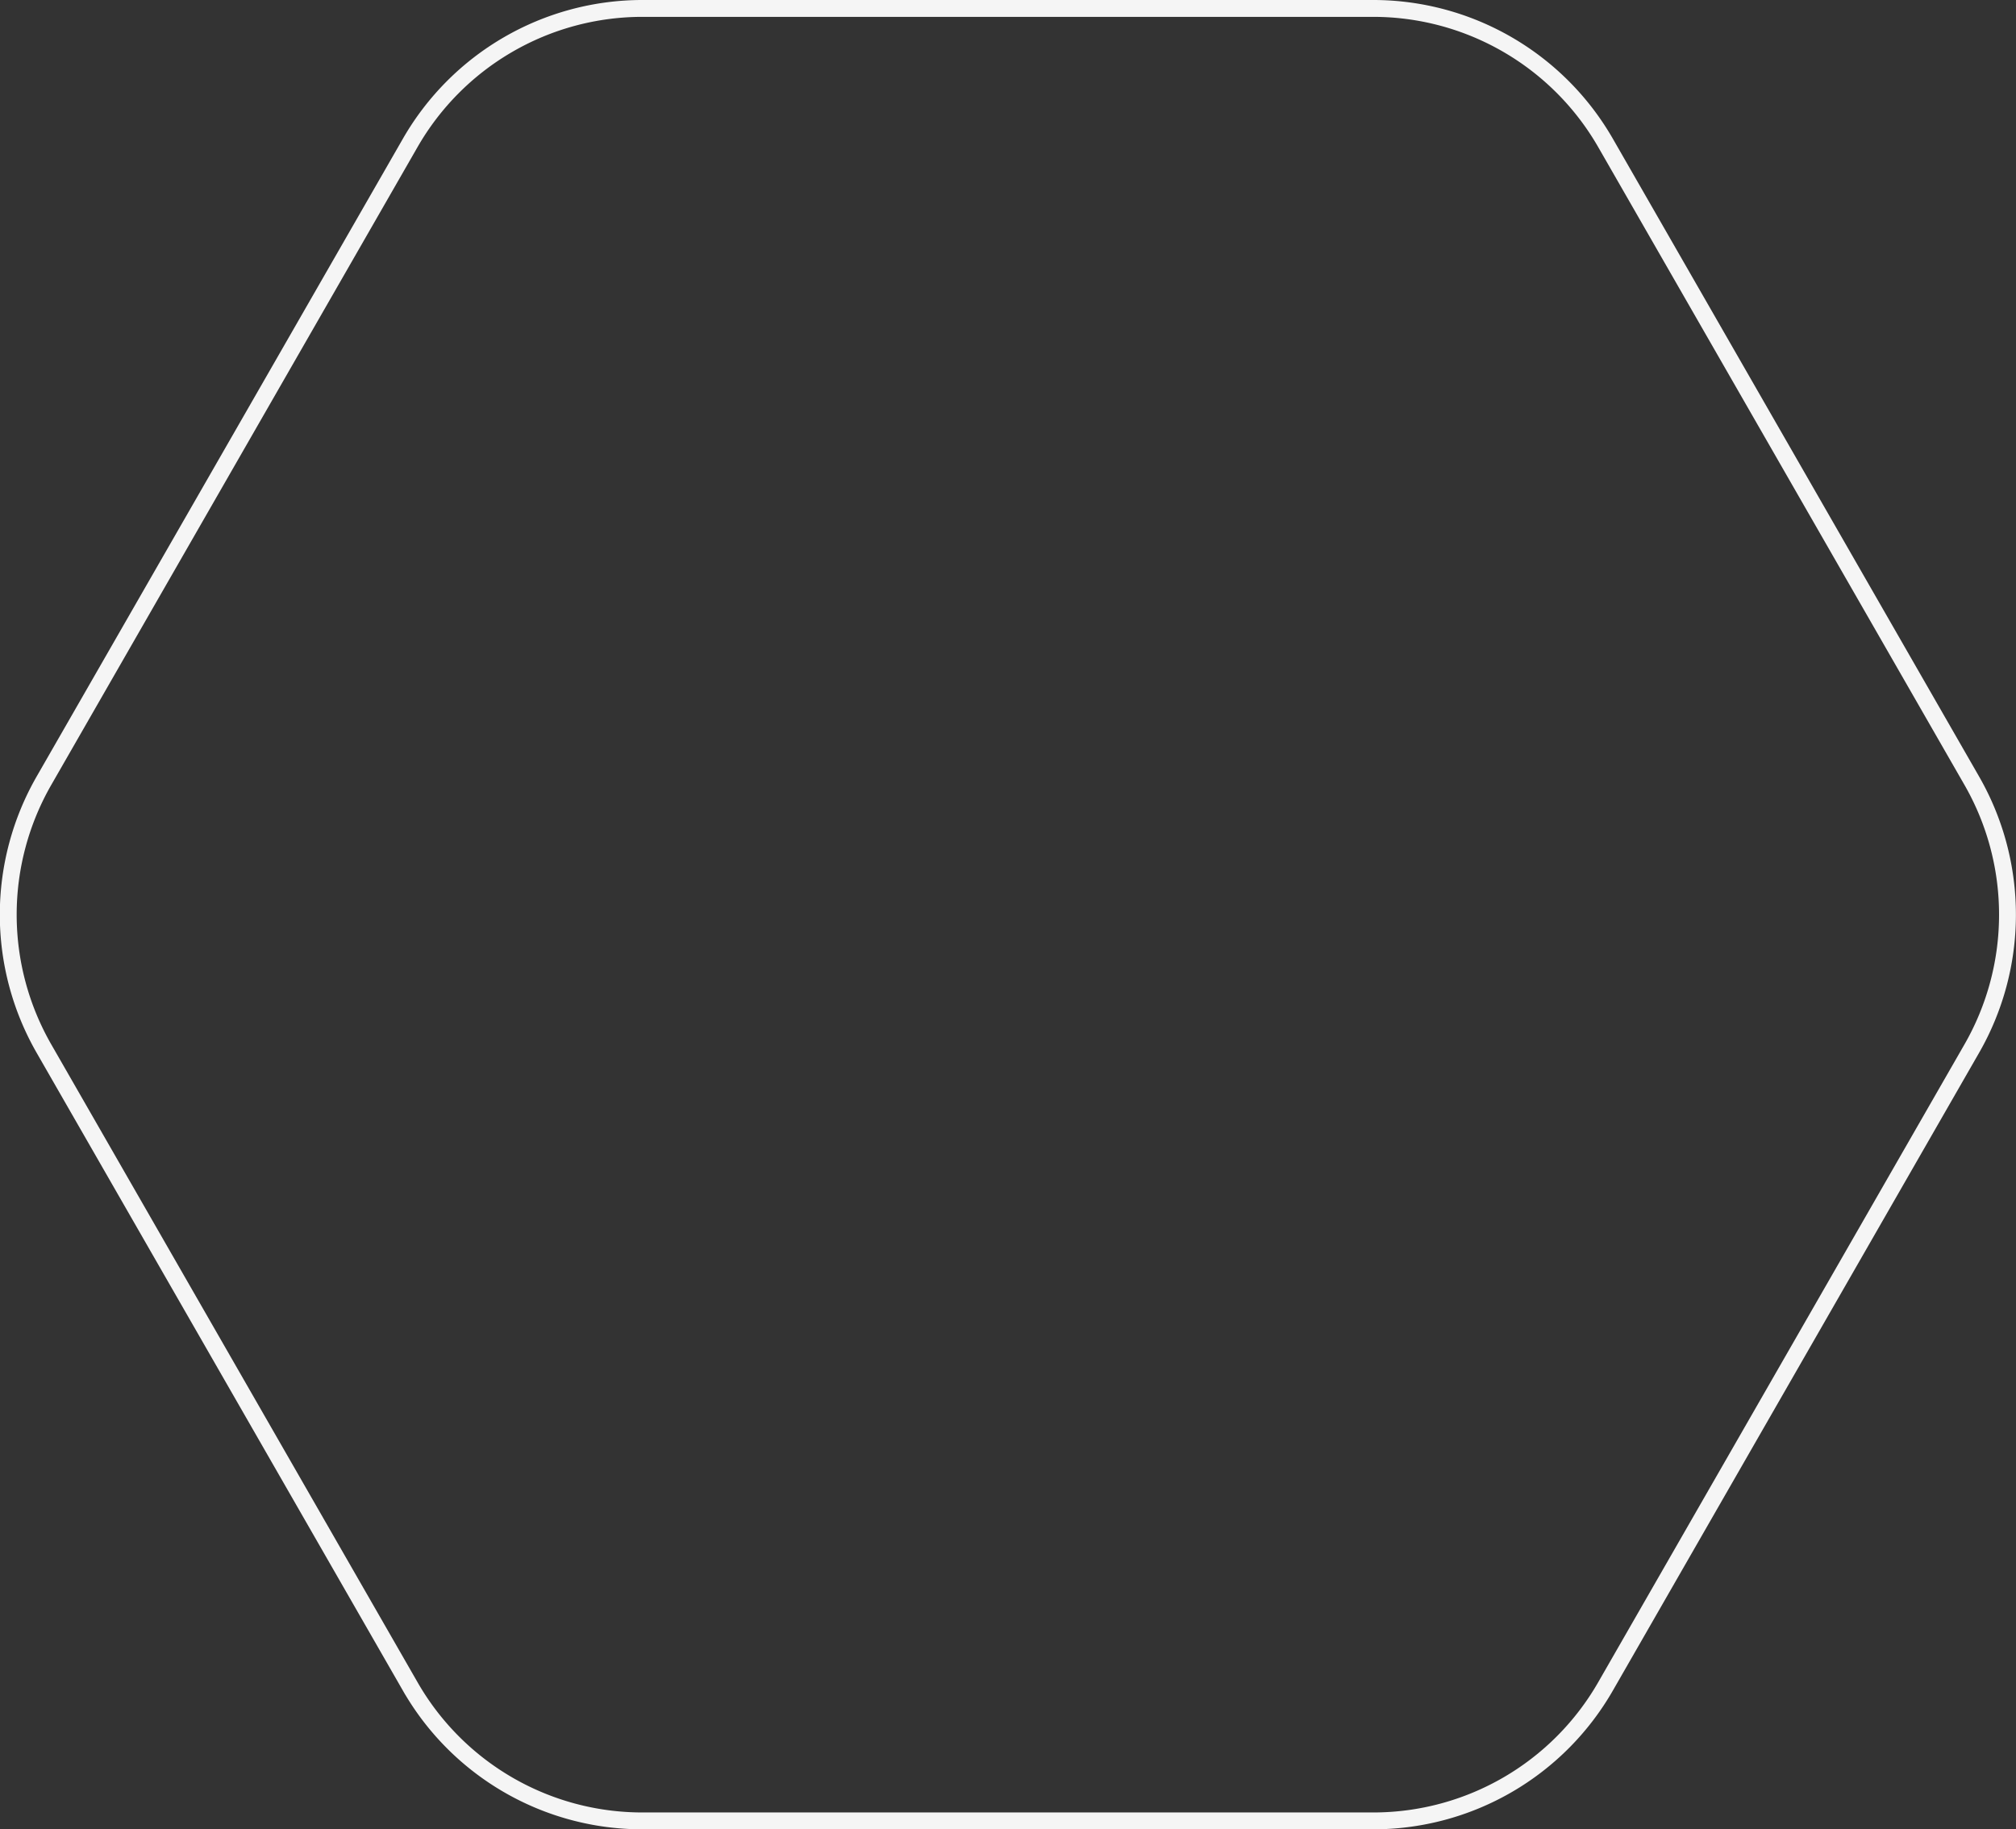<svg xmlns="http://www.w3.org/2000/svg" width="239.156" height="217" viewBox="0 0 239.156 217">
  <rect x="0" y="0" width="239.156" height="217" fill="#333333" stroke="none"/>
  <defs>
    <style>
      .cls-1 {
        fill: none;
        stroke: #f5f5f5;
        stroke-width: 2px;
        fill-rule: evenodd;
      }
    </style>
  </defs>
  <path id="形状_20" data-name="形状 20" class="cls-1" d="M521.379,1311H434.621a31.767,31.767,0,0,0-27.525,15.96l-43.432,75.63a31.918,31.918,0,0,0,0,31.82l43.432,75.63A31.734,31.734,0,0,0,434.621,1526h86.758a31.769,31.769,0,0,0,27.526-15.96l43.431-75.63a31.918,31.918,0,0,0,0-31.82l-43.431-75.63A31.8,31.8,0,0,0,521.379,1311h0Zm0,0" transform="translate(-358.438 -1310)"/>
</svg>
